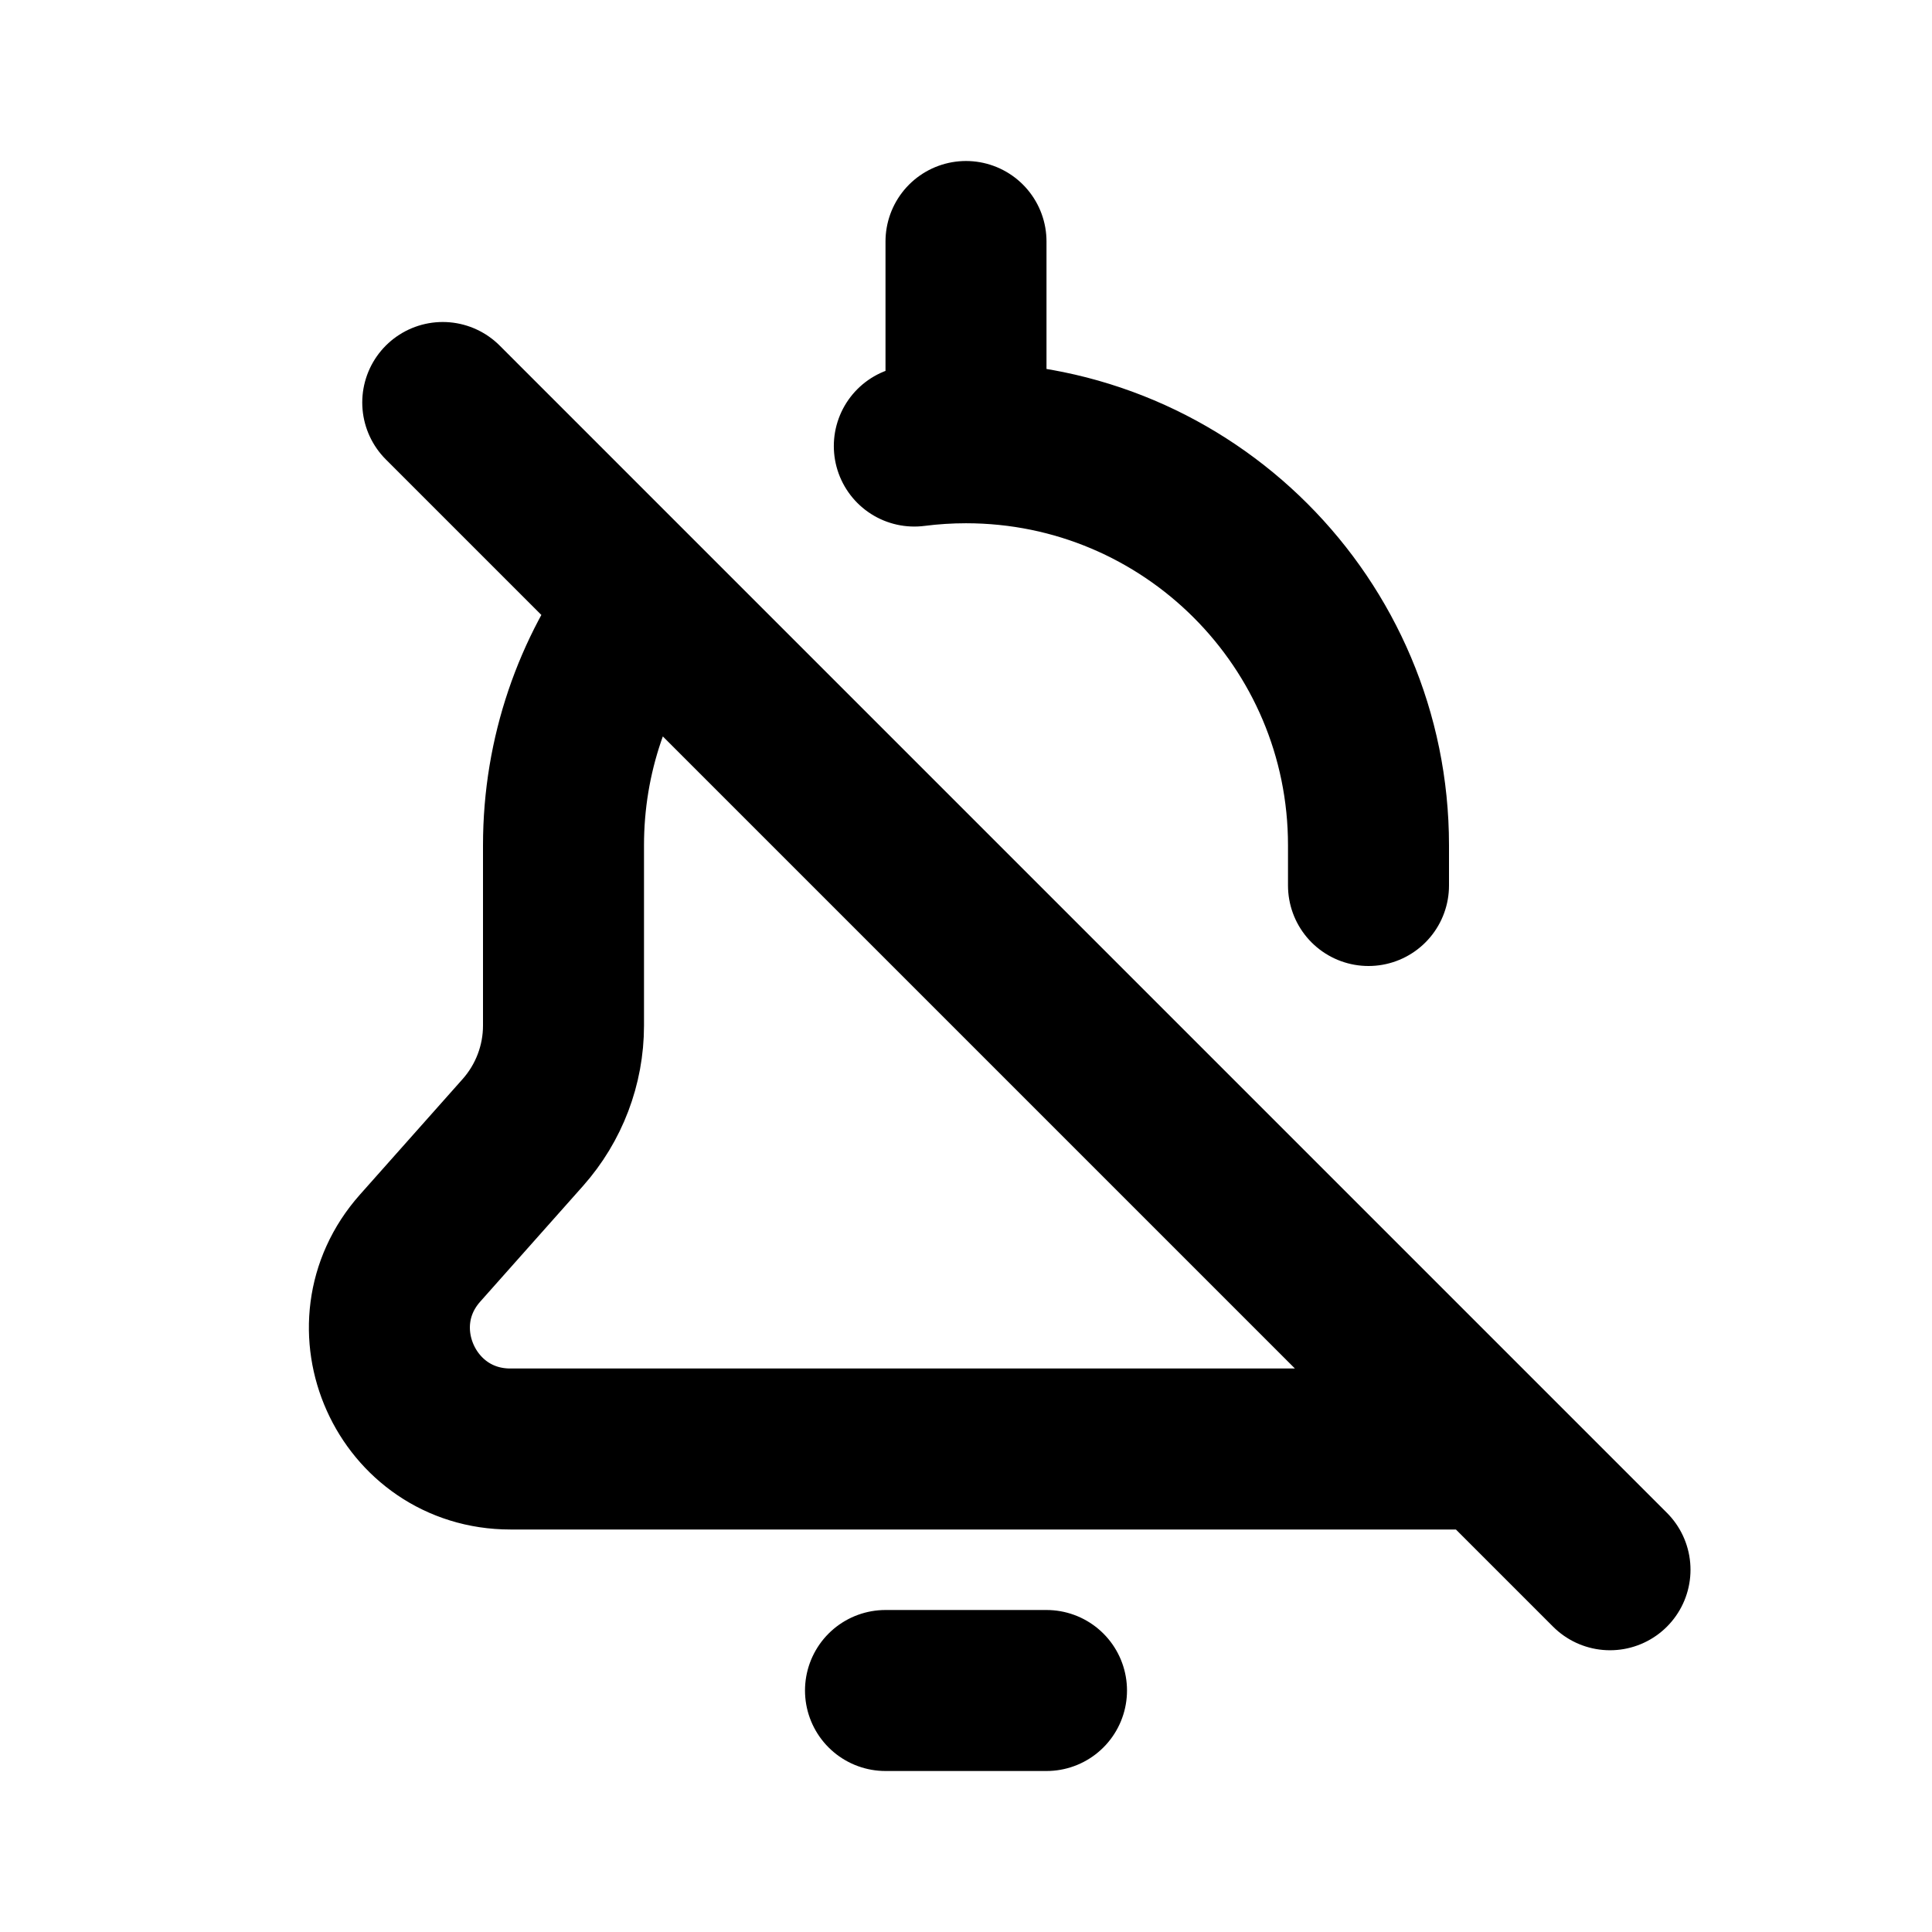 <?xml version="1.0" encoding="utf-8"?><!-- Скачано с сайта svg4.ru / Downloaded from svg4.ru -->
<svg width="800px" height="800px" viewBox="0 0 24 24" fill="none" xmlns="http://www.w3.org/2000/svg">
<path d="M18.492 18H6.34C5.046 18 4.359 16.471 5.219 15.504L6.495 14.068C6.82 13.702 7 13.229 7 12.74L7 10.5C7 9.377 7.37 8.341 7.995 7.506M11 21H13M17 11L17 10.5C17 7.739 14.761 5.5 12 5.5M12 5.5C11.783 5.5 11.569 5.514 11.358 5.541M12 5.5L12 3M20 19.5L5.5 5" stroke="#000000" stroke-width="2" stroke-linecap="round" stroke-linejoin="round"/>
</svg>